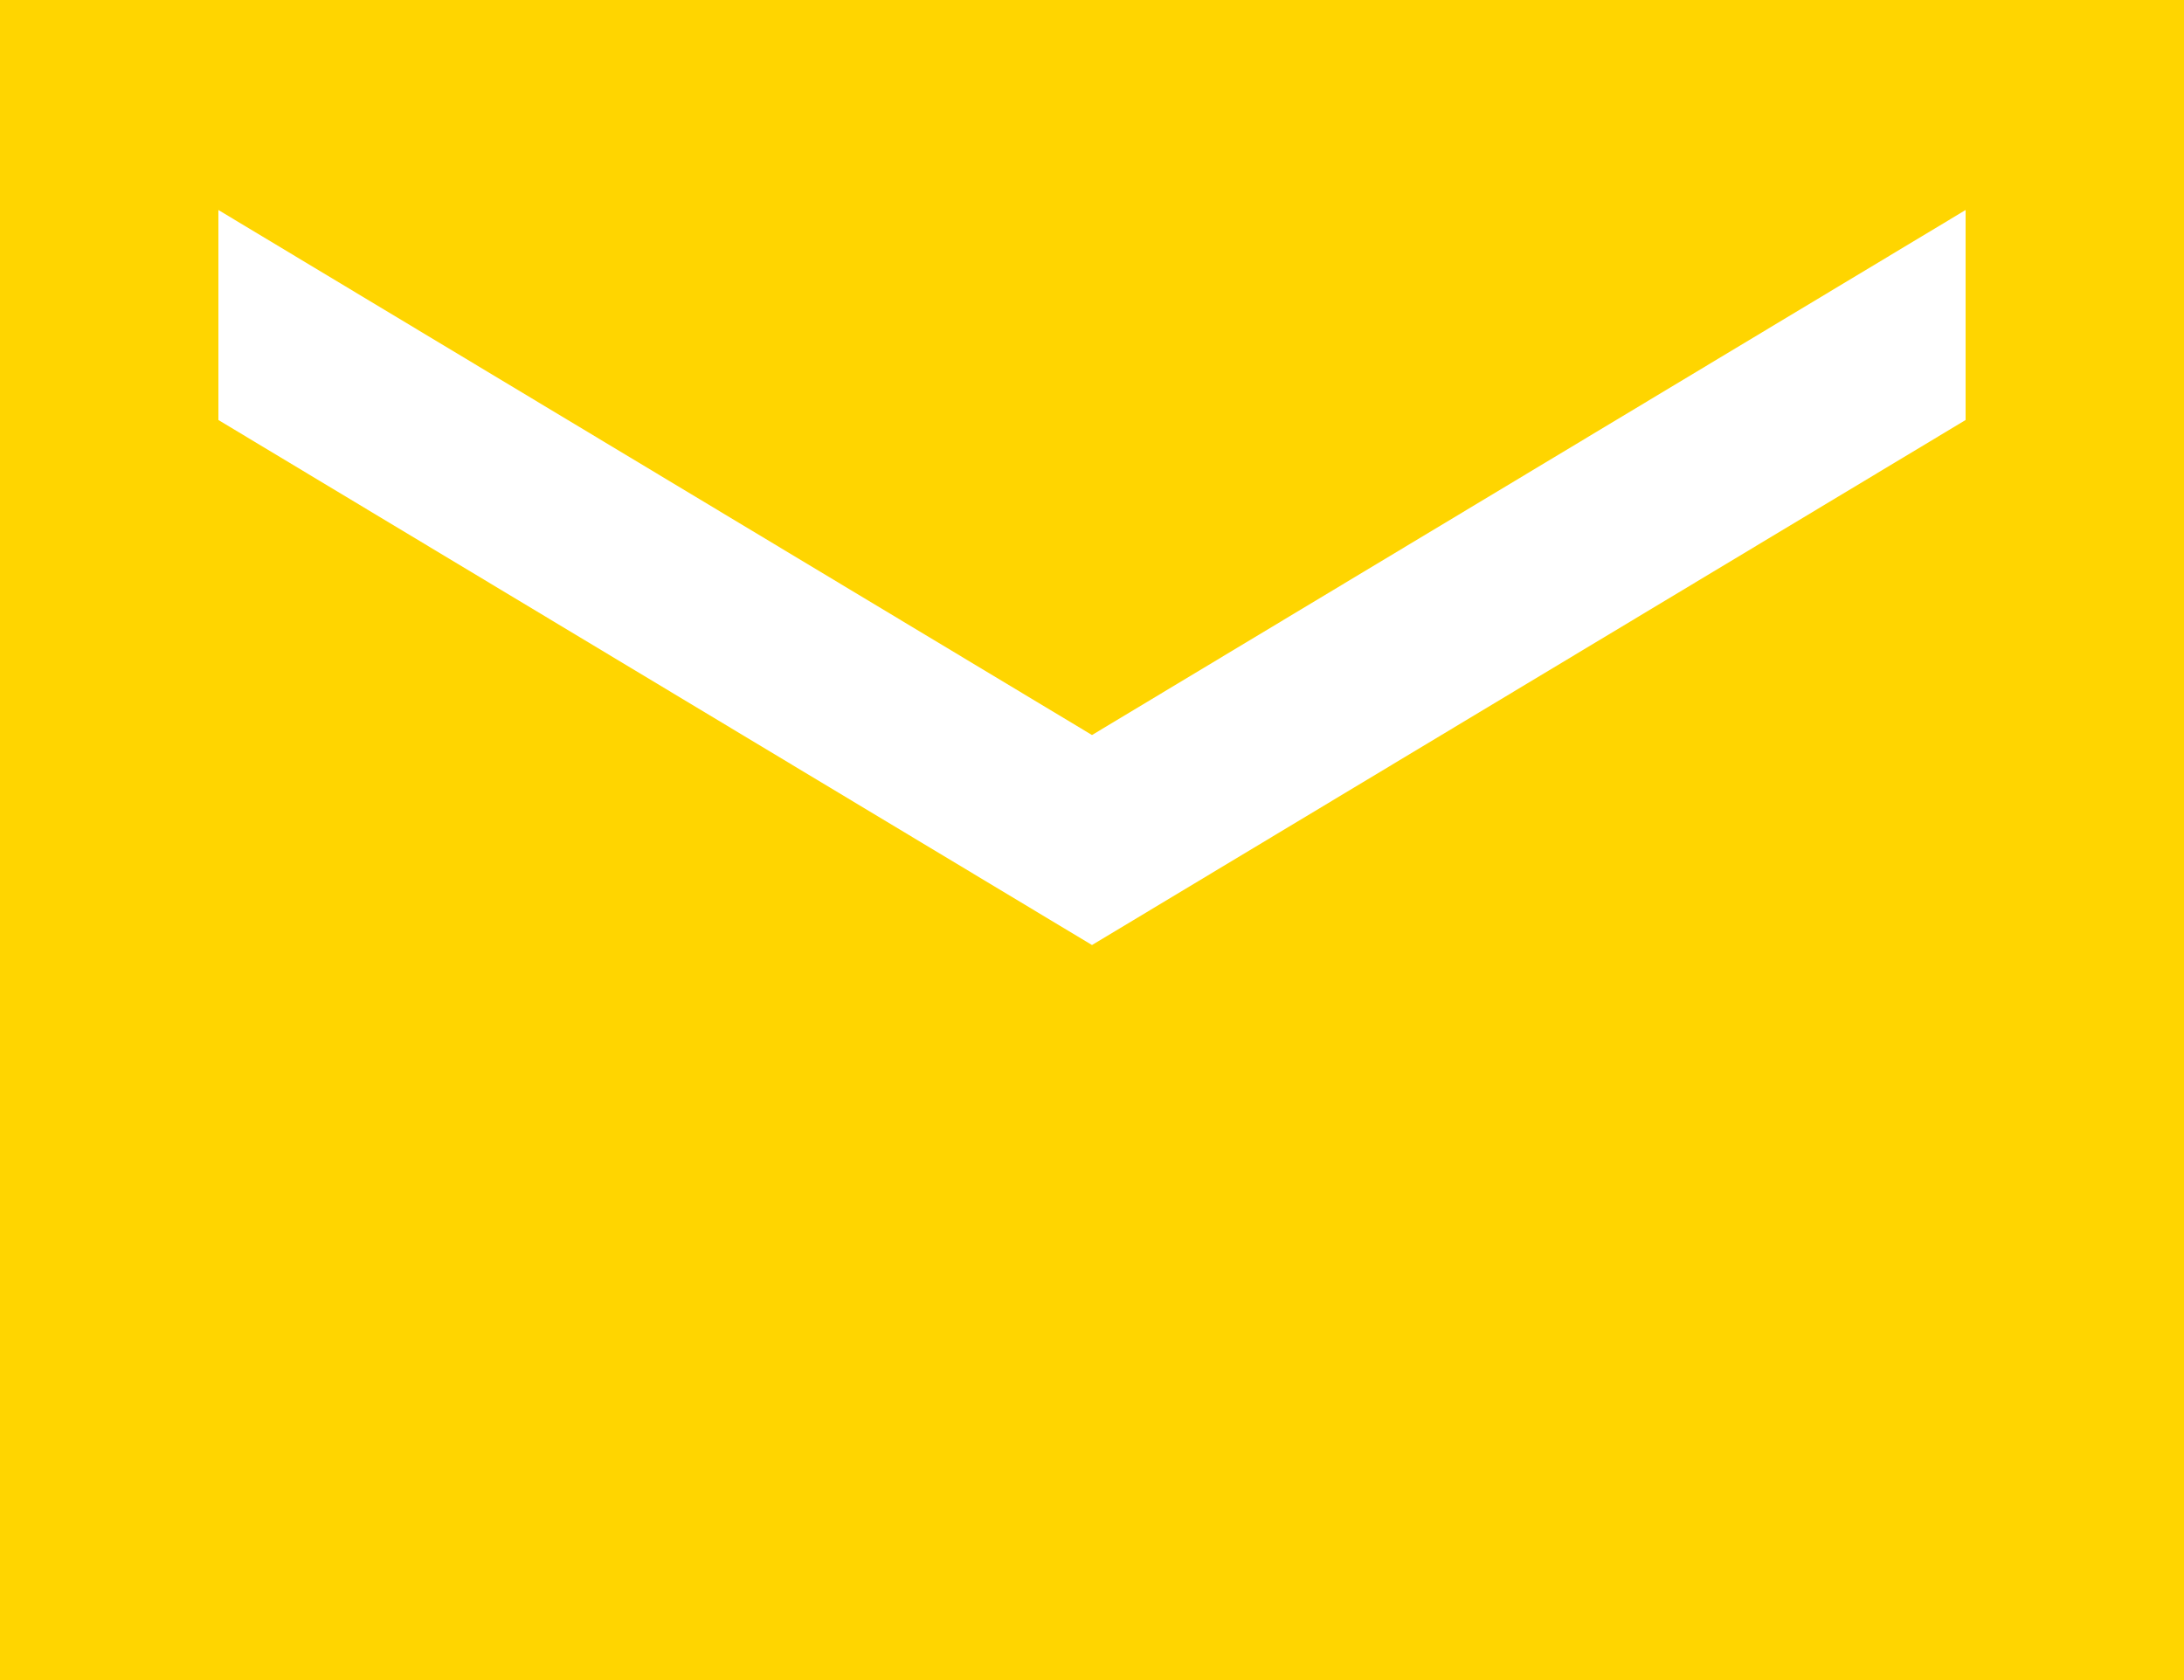 <svg version="1.1" id="Layer_1" xmlns="http://www.w3.org/2000/svg" xmlns:xlink="http://www.w3.org/1999/xlink" x="0px" y="0px"
	 width="13px" height="10px" viewBox="0 0 13 10" enable-background="new 0 0 13 10" xml:space="preserve">
<path fill="#FFD500" d="M13,0H0v10h13V0z M11.7,2.5L6.5,5.625L1.3,2.5V1.25l5.2,3.125l5.2-3.125V2.5z"/>
</svg>
